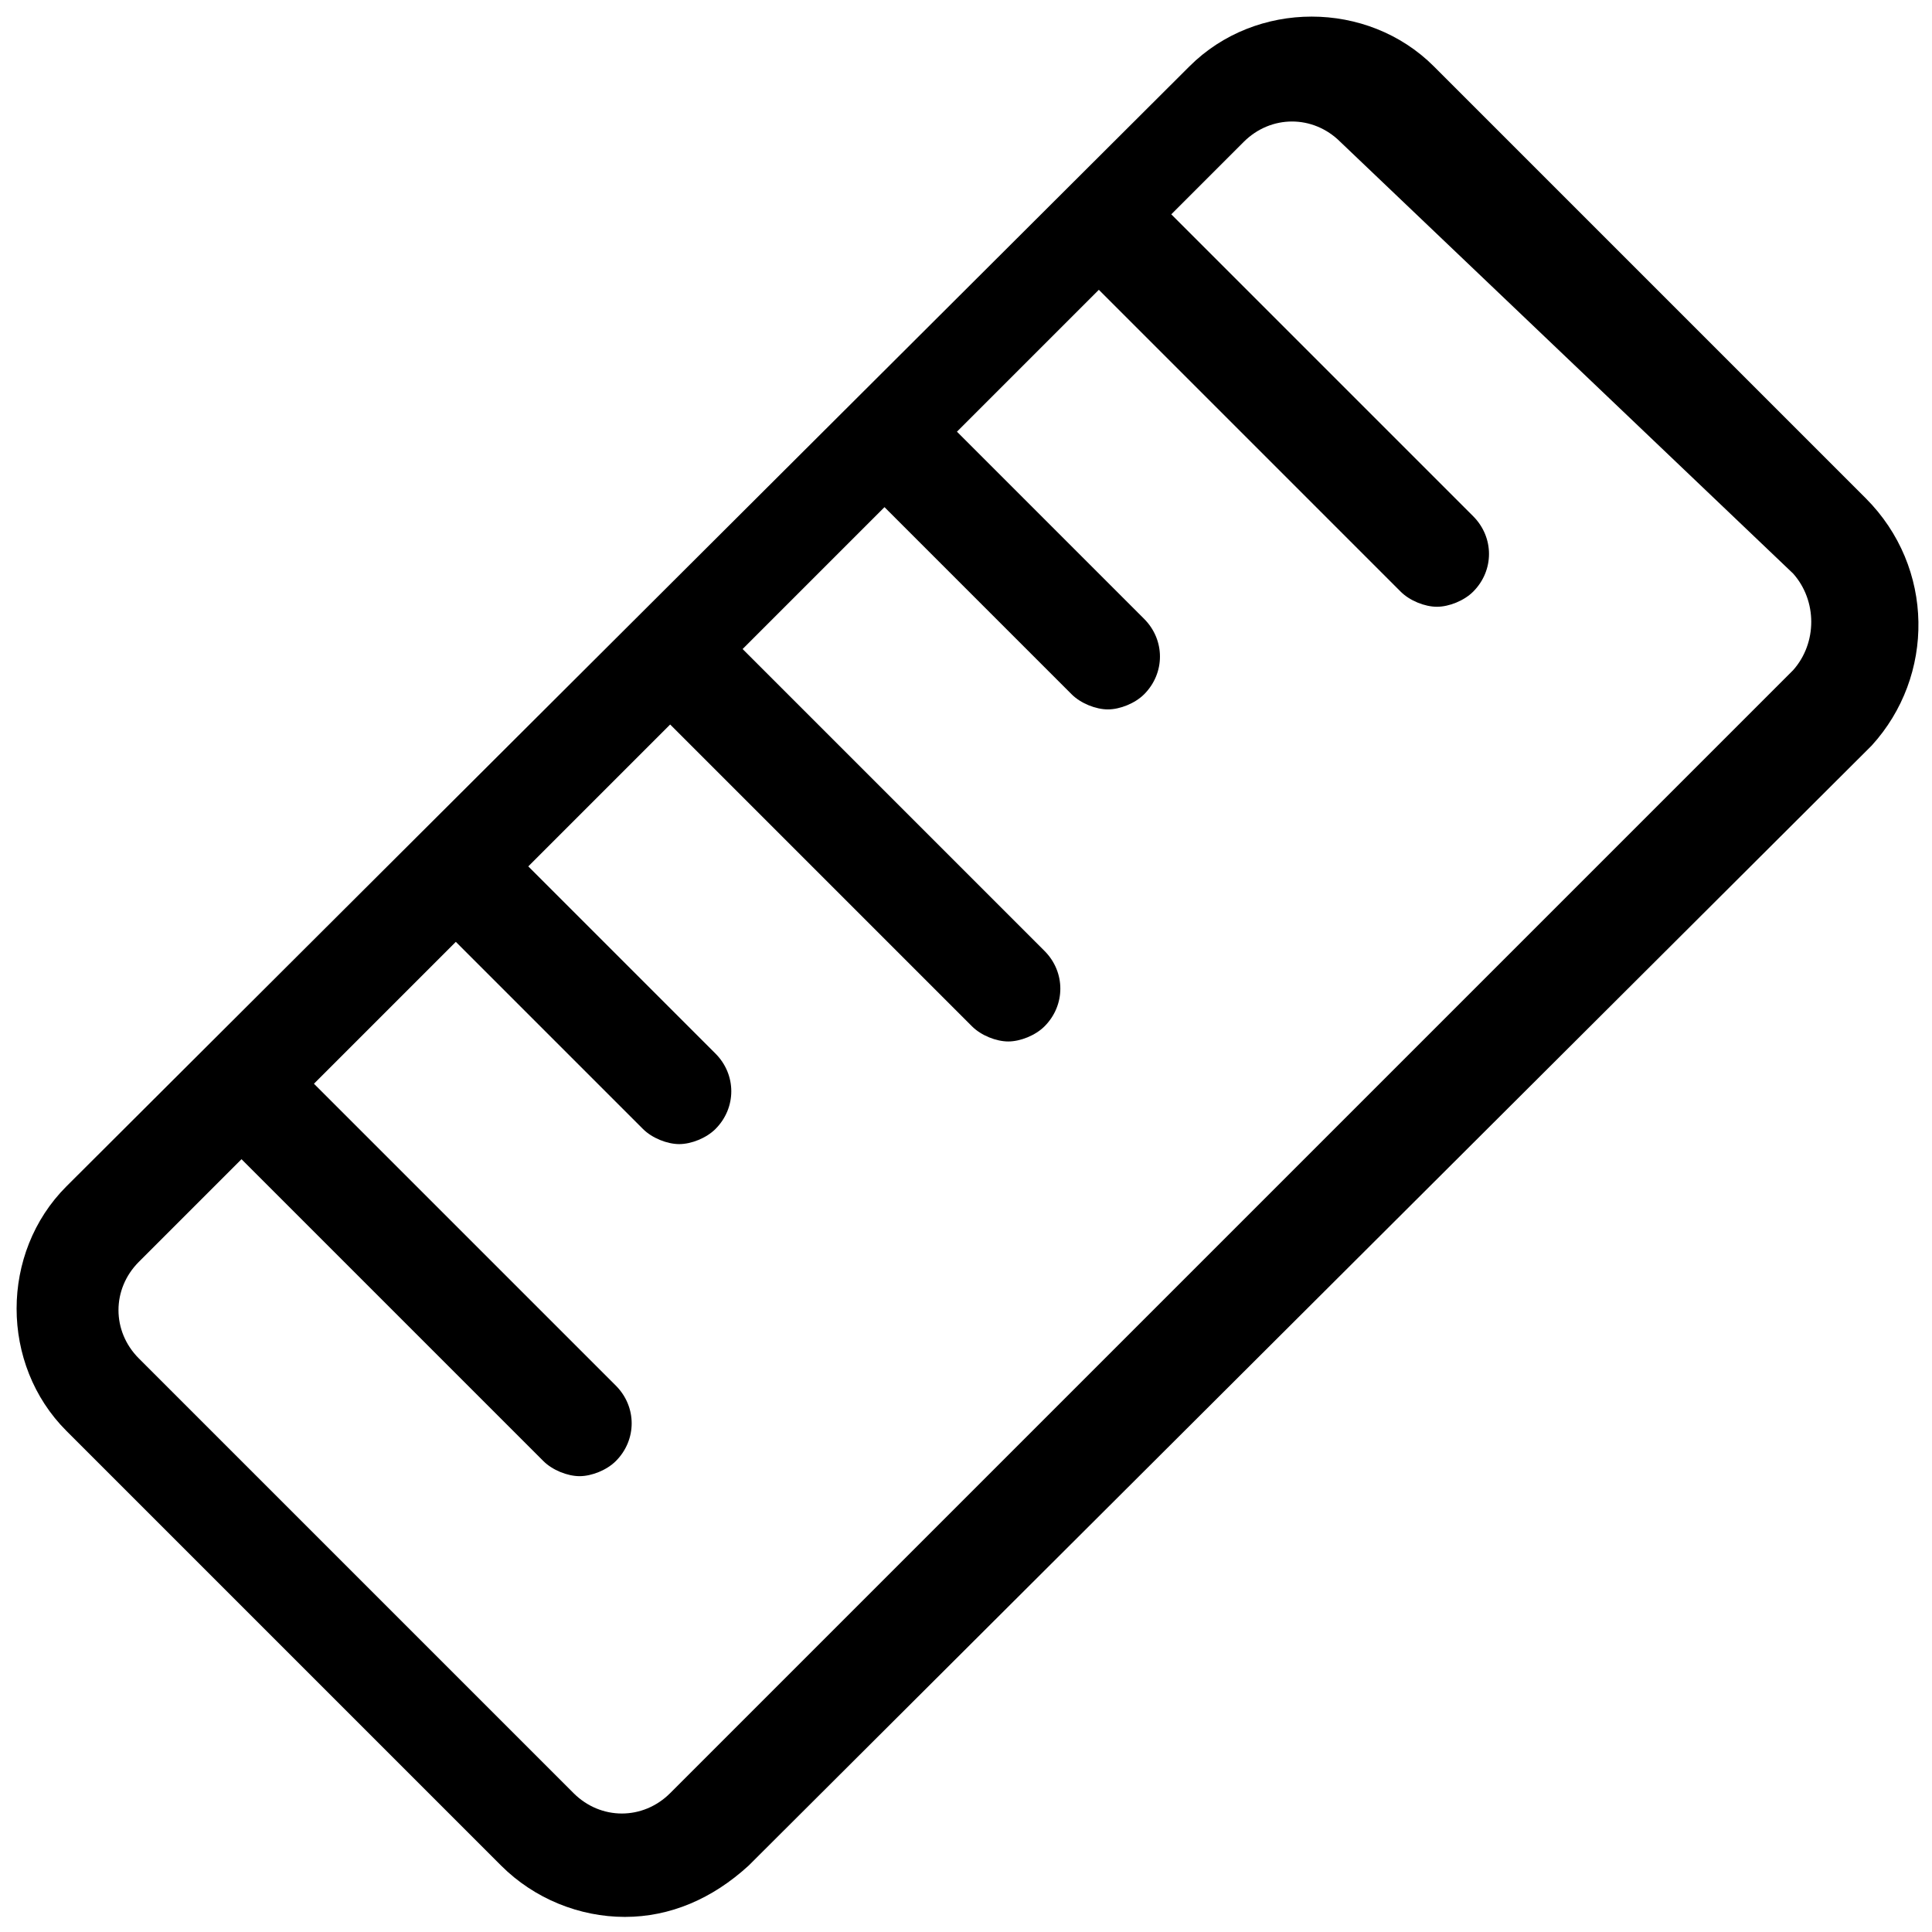 <?xml version="1.0" encoding="utf-8"?>
<!-- Generator: Adobe Illustrator 22.0.1, SVG Export Plug-In . SVG Version: 6.00 Build 0)  -->
<svg version="1.1" id="lni_lni-ruler-alt" xmlns="http://www.w3.org/2000/svg" xmlns:xlink="http://www.w3.org/1999/xlink" x="0px"
	 y="0px" viewBox="0 0 64 64" style="enable-background:new 0 0 64 64;" xml:space="preserve">
<path d="M61.8,16.5L47.5,2.2c-2.2-2.2-5.9-2.2-8.1,0L2.2,39.3c-2.2,2.2-2.2,5.9,0,8.1l14.4,14.4l0,0c1.1,1.1,2.6,1.7,4.1,1.7
	c1.5,0,2.9-0.6,4.1-1.7l37.2-37.1C64.1,22.4,64.1,18.8,61.8,16.5z M59.4,22.2L22.2,59.4c-0.9,0.9-2.3,0.9-3.2,0l0,0L4.6,45
	c-0.9-0.9-0.9-2.3,0-3.2l3.4-3.4l10,10c0.3,0.3,0.8,0.5,1.2,0.5s0.9-0.2,1.2-0.5c0.7-0.7,0.7-1.8,0-2.5l-10-10l4.7-4.7l6.2,6.2
	c0.3,0.3,0.8,0.5,1.2,0.5s0.9-0.2,1.2-0.5c0.7-0.7,0.7-1.8,0-2.5l-6.2-6.2l4.7-4.7l10,10c0.3,0.3,0.8,0.5,1.2,0.5s0.9-0.2,1.2-0.5
	c0.7-0.7,0.7-1.8,0-2.5l-10-10l4.7-4.7l6.2,6.2c0.3,0.3,0.8,0.5,1.2,0.5s0.9-0.2,1.2-0.5c0.7-0.7,0.7-1.8,0-2.5l-6.2-6.2l4.7-4.7
	l10,10c0.3,0.3,0.8,0.5,1.2,0.5s0.9-0.2,1.2-0.5c0.7-0.7,0.7-1.8,0-2.5l-10-10l2.4-2.4c0.9-0.9,2.3-0.9,3.2,0L59.4,19
	C60.2,19.9,60.2,21.3,59.4,22.2z"/>
</svg>
